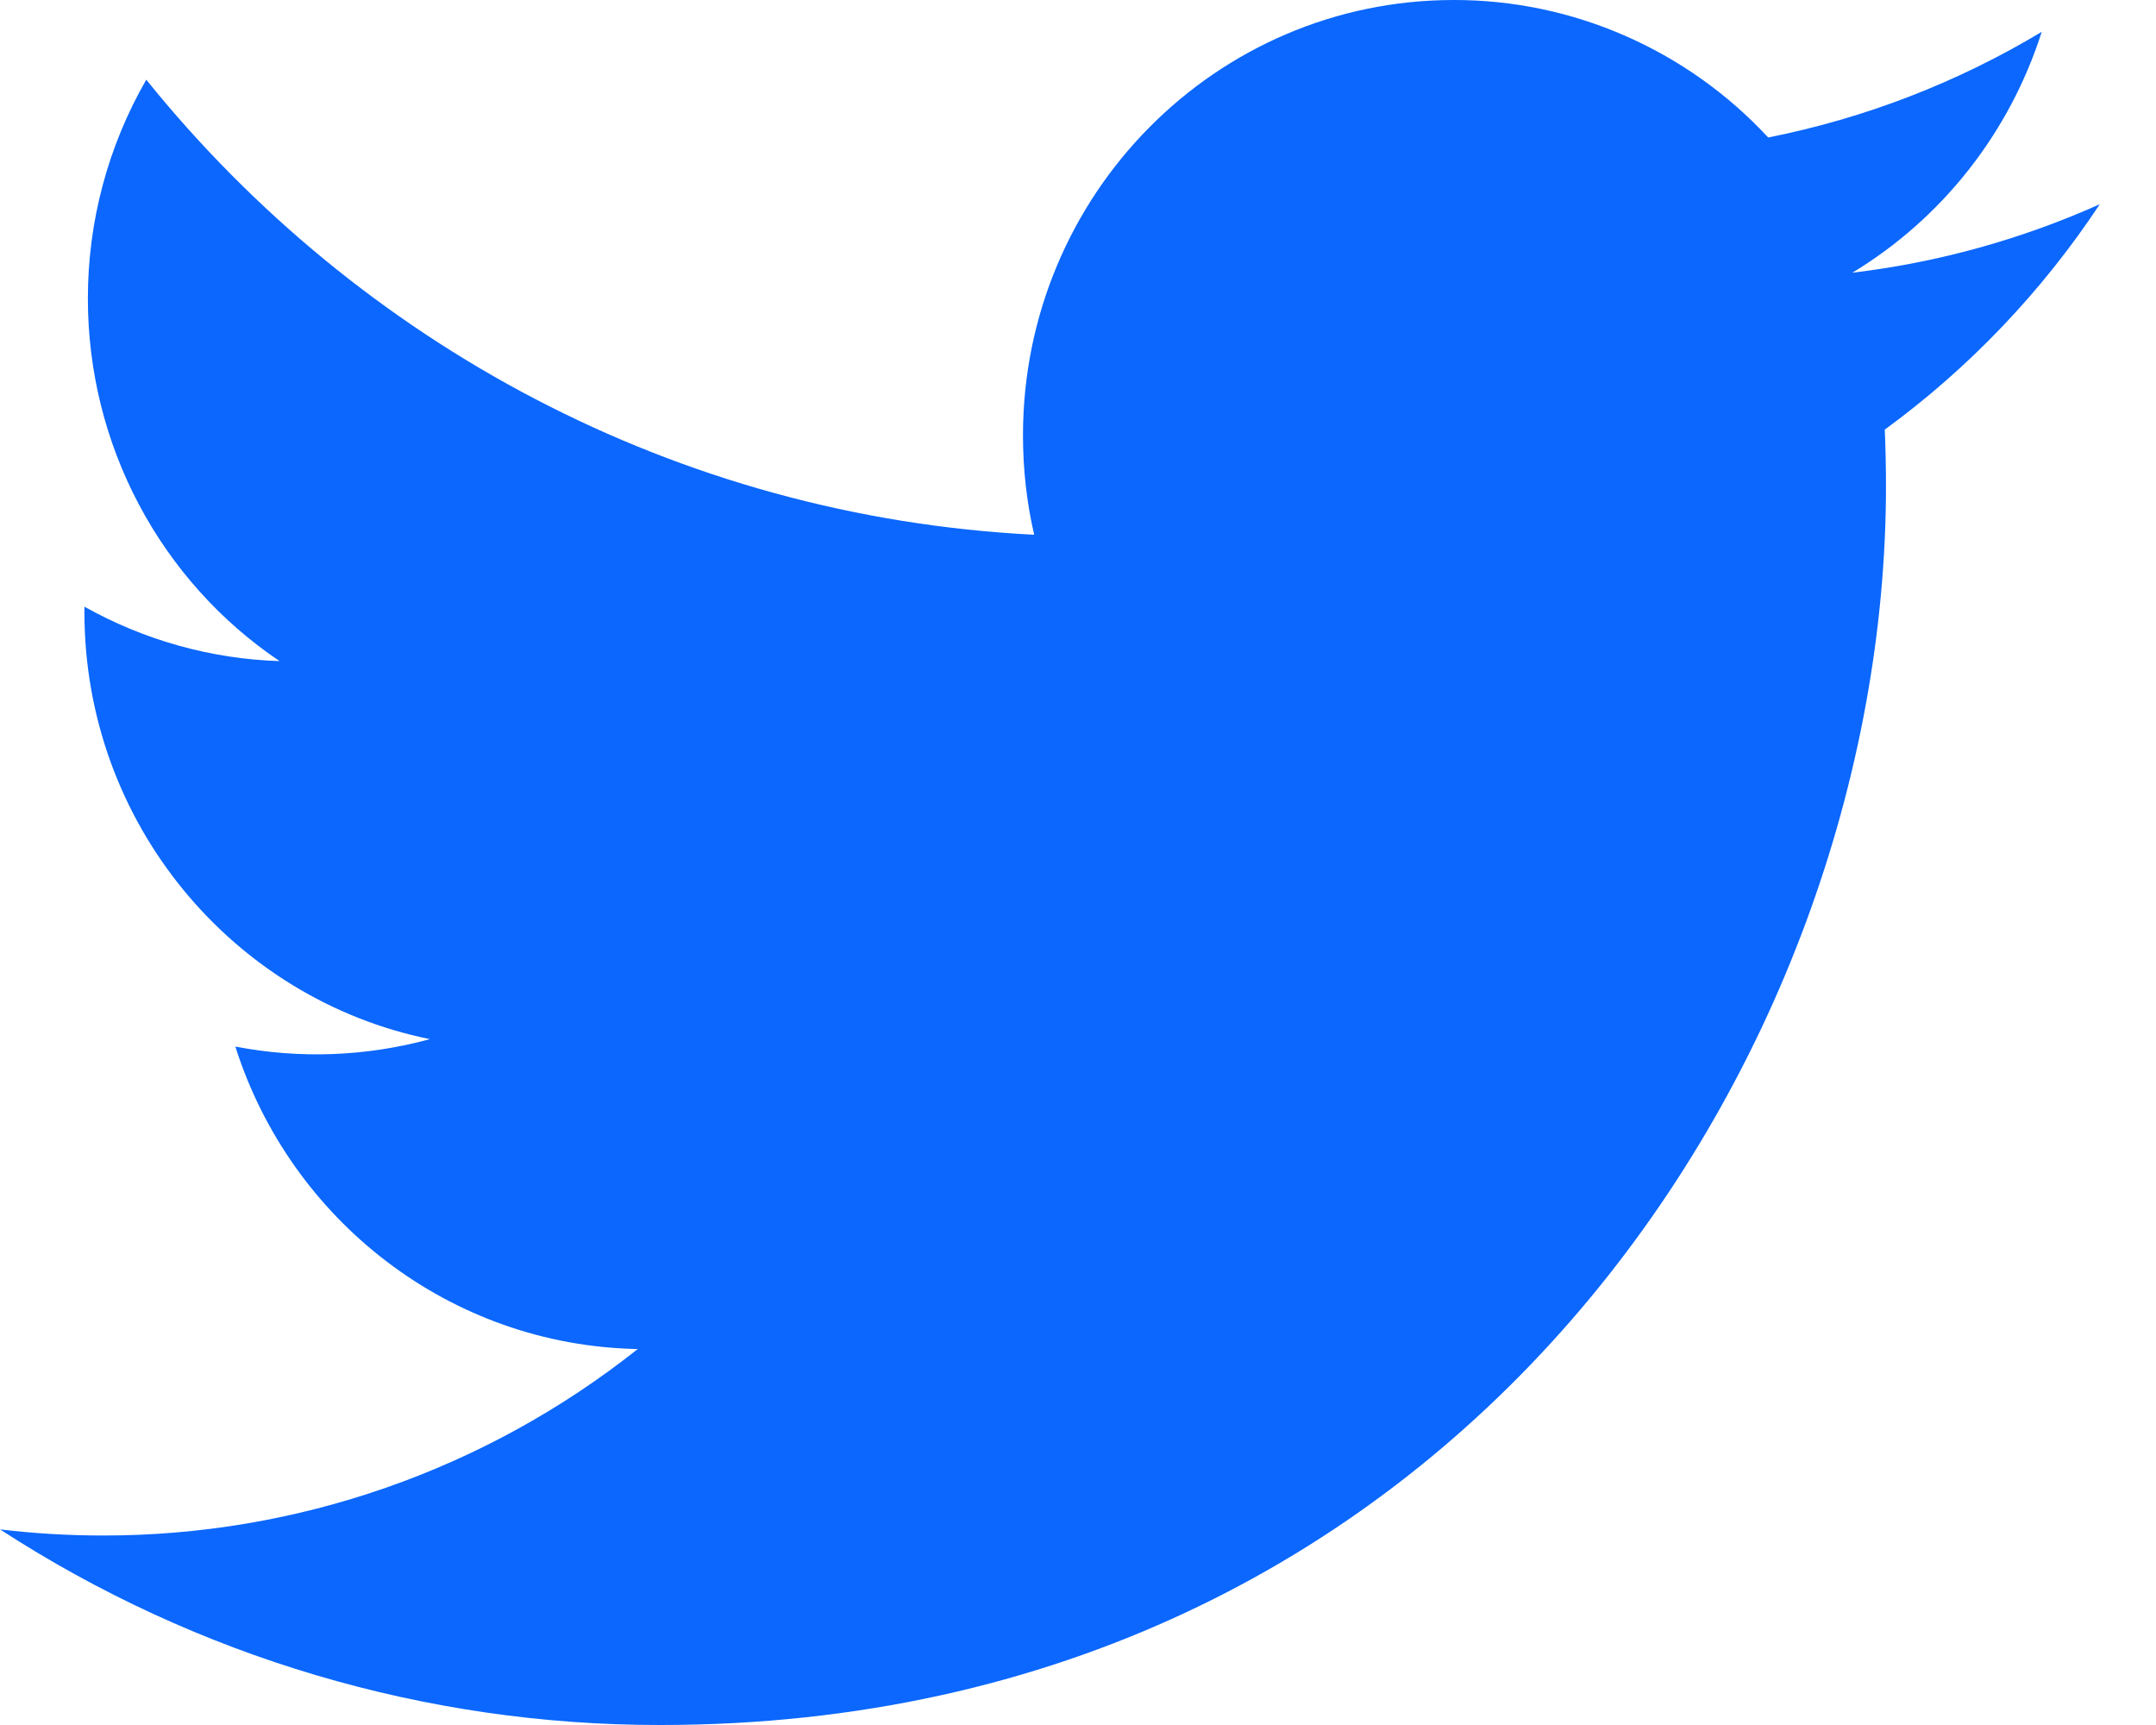 <svg width="25" height="20" viewBox="0 0 25 20" fill="none" xmlns="http://www.w3.org/2000/svg">
<path d="M24.348 2.368C23.436 2.776 22.469 3.044 21.479 3.162C22.522 2.531 23.302 1.539 23.675 0.369C22.695 0.958 21.622 1.372 20.503 1.594C20.036 1.09 19.471 0.689 18.844 0.415C18.217 0.14 17.541 -0.001 16.857 2.94046e-06C14.099 2.94046e-06 11.862 2.26 11.862 5.049C11.862 5.445 11.906 5.83 11.992 6.2C7.84 5.99 4.16 3.979 1.696 0.924C1.252 1.695 1.018 2.571 1.019 3.463C1.019 4.294 1.221 5.113 1.609 5.846C1.997 6.579 2.557 7.204 3.242 7.665C2.449 7.64 1.673 7.423 0.979 7.034C0.979 7.055 0.979 7.076 0.979 7.097C0.979 9.543 2.7 11.584 4.985 12.048C4.249 12.249 3.478 12.279 2.729 12.134C3.365 14.14 5.21 15.6 7.395 15.641C5.626 17.045 3.441 17.806 1.192 17.803C0.789 17.803 0.391 17.779 0 17.732C2.284 19.215 4.942 20.003 7.657 20C16.845 20 21.869 12.307 21.869 5.635C21.869 5.416 21.864 5.198 21.855 4.981C22.833 4.267 23.677 3.382 24.348 2.368V2.368Z" fill="#0B67FD"/>
</svg>
